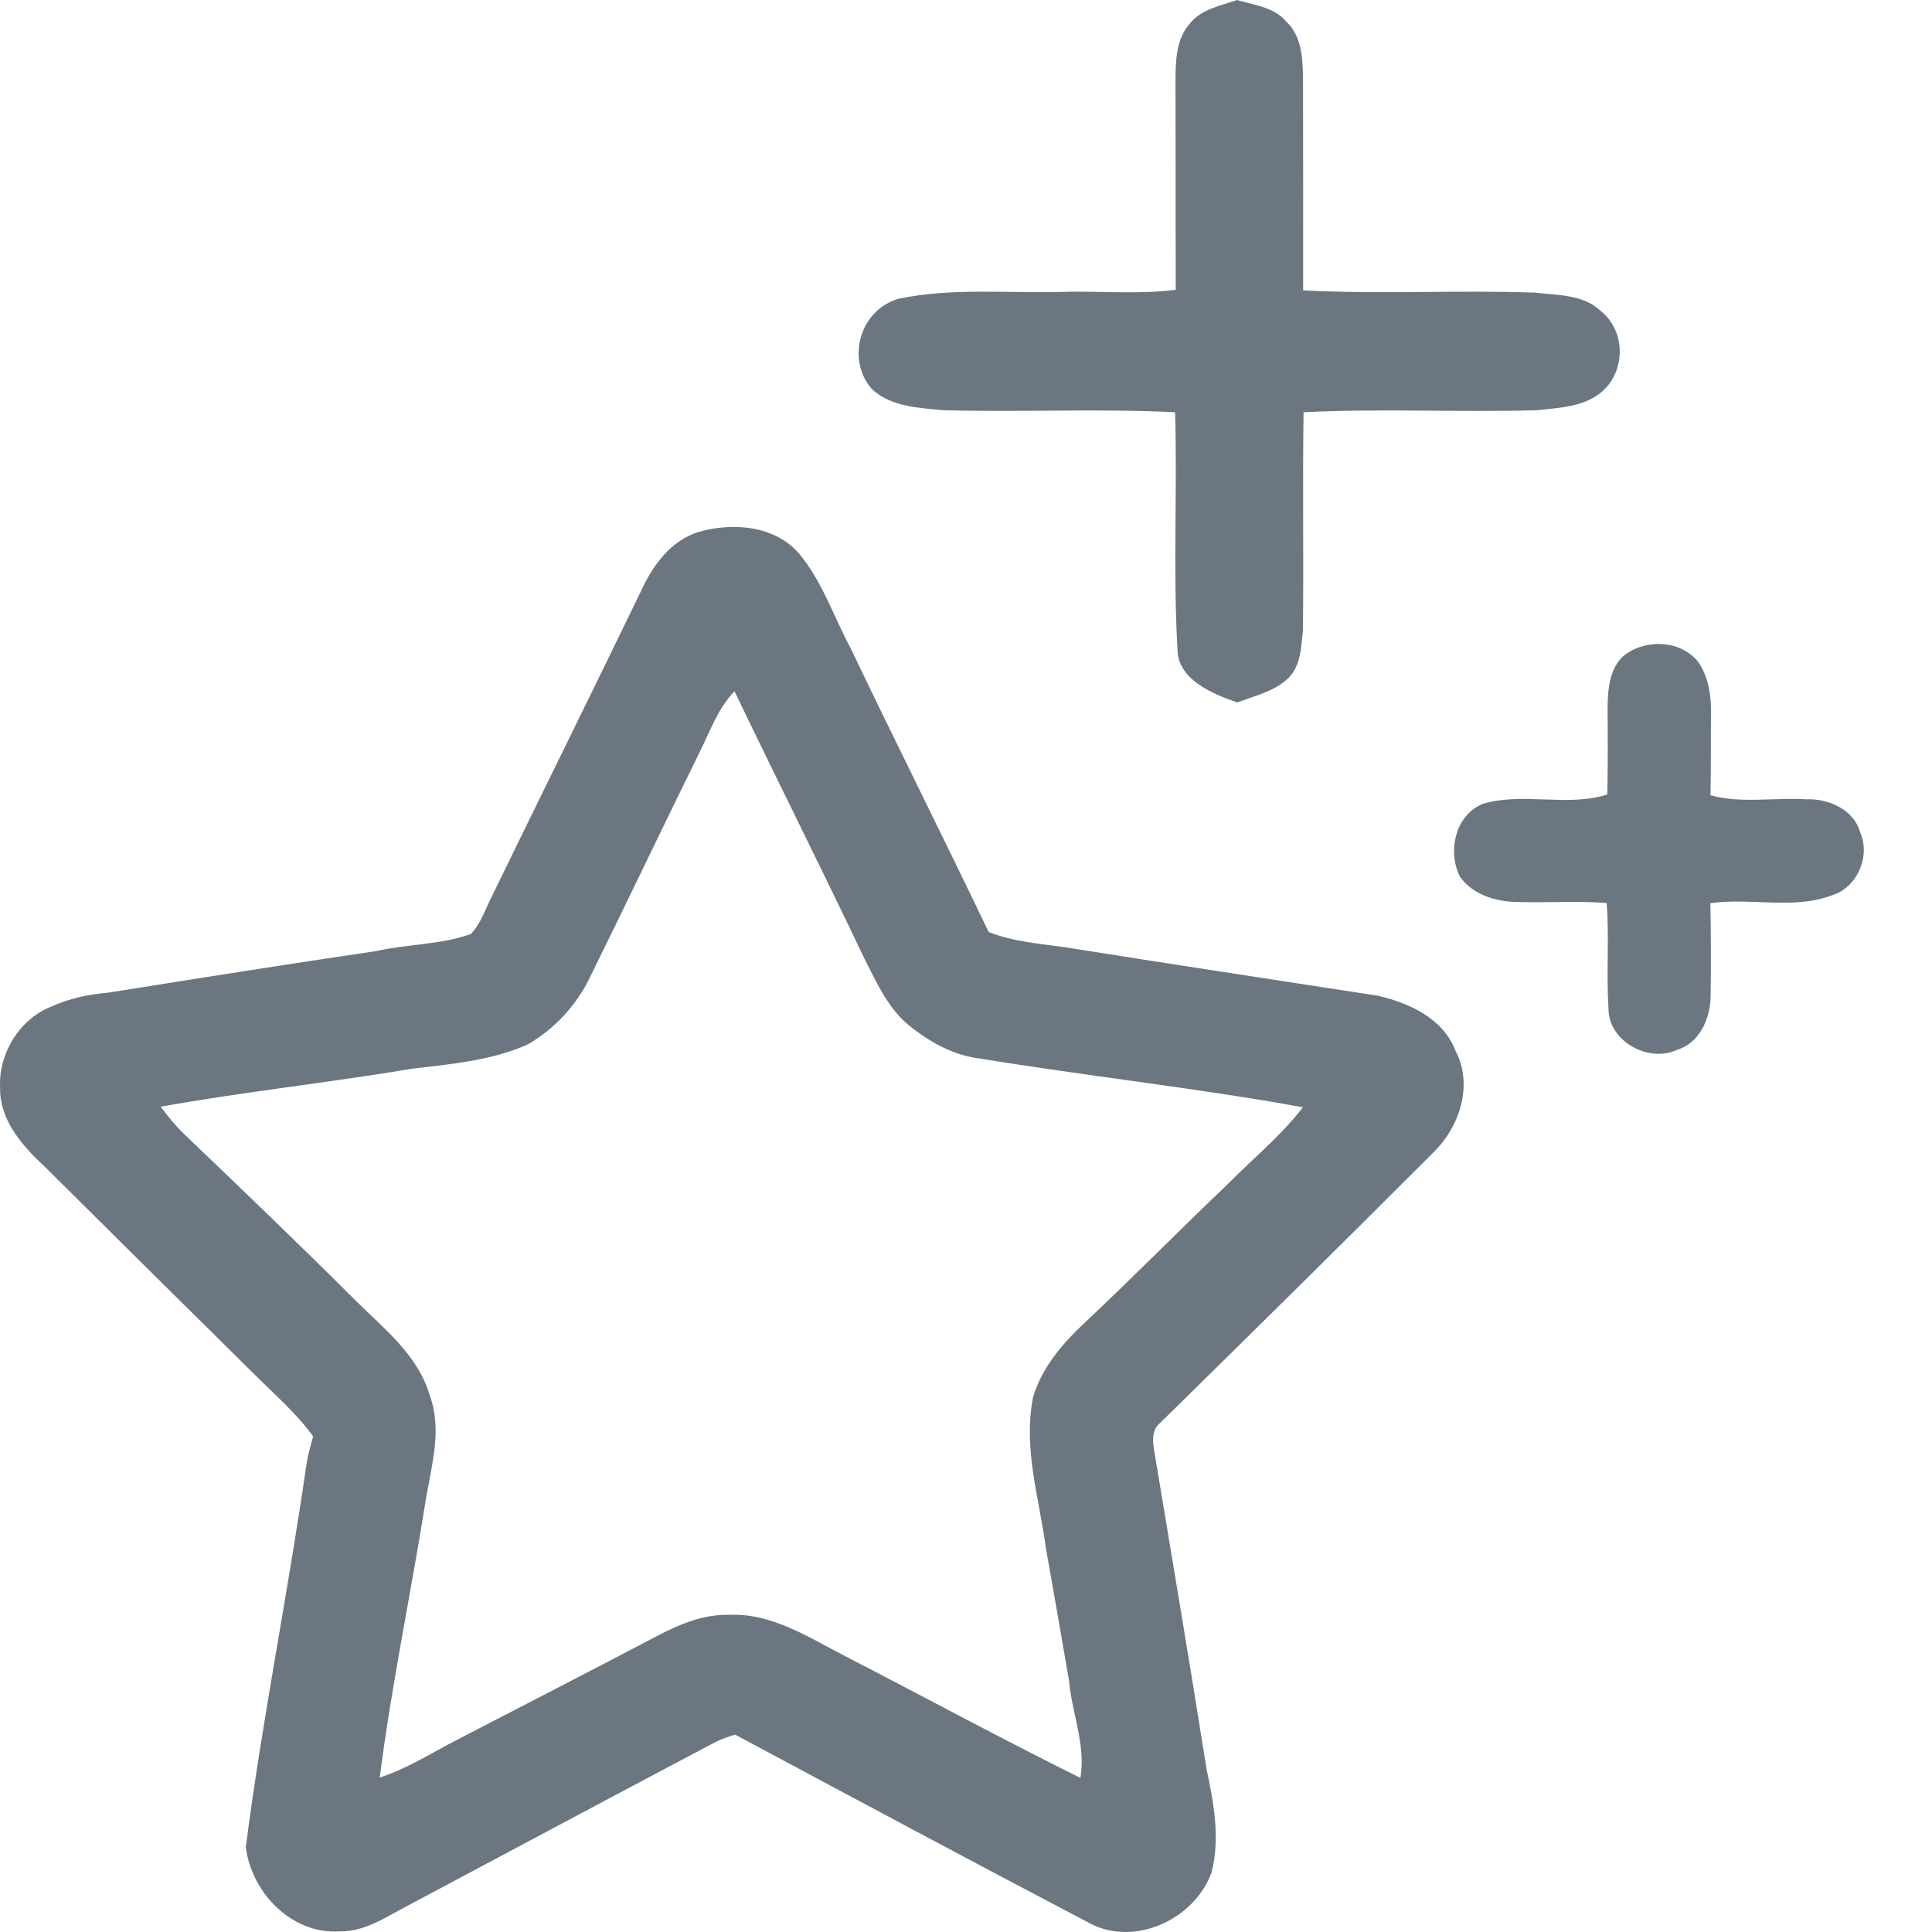 <svg width="18" height="18" viewBox="0 0 18 18" fill="none" xmlns="http://www.w3.org/2000/svg">
<path d="M11.085 0.22C11.186 0.088 11.369 0.055 11.523 0C11.683 0.045 11.87 0.068 11.98 0.197C12.13 0.335 12.136 0.543 12.14 0.724C12.142 1.384 12.141 2.045 12.141 2.705C12.863 2.744 13.588 2.7 14.31 2.727C14.513 2.752 14.749 2.744 14.903 2.889C15.14 3.066 15.151 3.43 14.945 3.631C14.784 3.788 14.538 3.799 14.319 3.822C13.595 3.843 12.868 3.804 12.145 3.841C12.135 4.52 12.147 5.198 12.139 5.876C12.121 6.036 12.12 6.228 11.976 6.342C11.85 6.447 11.681 6.486 11.528 6.545C11.281 6.459 10.97 6.327 10.97 6.043C10.928 5.31 10.97 4.574 10.948 3.841C10.231 3.805 9.511 3.842 8.793 3.822C8.561 3.801 8.304 3.789 8.128 3.63C7.885 3.365 7.999 2.89 8.374 2.783C8.862 2.681 9.368 2.732 9.864 2.72C10.227 2.708 10.593 2.746 10.954 2.7C10.952 2.04 10.954 1.381 10.952 0.721C10.954 0.549 10.962 0.36 11.085 0.22Z" fill="#6C7680"/>
<path d="M6.51 4.956C6.825 4.865 7.216 4.894 7.444 5.157C7.662 5.417 7.767 5.746 7.926 6.041C8.348 6.925 8.789 7.8 9.211 8.683C9.439 8.774 9.687 8.792 9.928 8.826C10.897 8.981 11.867 9.127 12.837 9.277C13.13 9.344 13.449 9.491 13.562 9.793C13.728 10.108 13.598 10.503 13.354 10.737C12.51 11.584 11.658 12.422 10.806 13.26C10.735 13.317 10.738 13.414 10.75 13.495C10.916 14.492 11.084 15.489 11.242 16.488C11.309 16.799 11.368 17.127 11.289 17.442C11.13 17.887 10.557 18.15 10.133 17.908C9.035 17.332 7.942 16.746 6.849 16.161C6.788 16.179 6.729 16.201 6.672 16.227C5.719 16.73 4.768 17.239 3.817 17.745C3.609 17.851 3.404 18.001 3.16 17.994C2.718 18.023 2.342 17.632 2.29 17.209C2.445 16.009 2.687 14.822 2.858 13.624C2.873 13.542 2.896 13.462 2.917 13.382C2.762 13.167 2.56 12.994 2.374 12.808C1.715 12.158 1.058 11.506 0.401 10.854C0.2 10.667 -0.003 10.43 0.001 10.139C-0.017 9.824 0.177 9.497 0.474 9.38C0.639 9.305 0.818 9.264 0.998 9.25C1.833 9.117 2.668 8.984 3.505 8.861C3.796 8.795 4.105 8.803 4.387 8.702C4.485 8.598 4.527 8.456 4.592 8.332C5.05 7.389 5.516 6.451 5.972 5.507C6.081 5.269 6.248 5.036 6.51 4.956ZM6.516 7.012C6.172 7.711 5.837 8.415 5.492 9.114C5.367 9.371 5.164 9.587 4.917 9.731C4.579 9.881 4.204 9.914 3.84 9.957C3.061 10.088 2.274 10.171 1.497 10.311C1.572 10.412 1.653 10.509 1.745 10.594C2.267 11.094 2.789 11.593 3.3 12.104C3.567 12.371 3.892 12.619 4.003 12.998C4.122 13.316 4.021 13.653 3.967 13.972C3.831 14.836 3.648 15.694 3.538 16.561C3.796 16.477 4.025 16.329 4.265 16.206C4.879 15.887 5.495 15.572 6.107 15.25C6.319 15.138 6.548 15.038 6.793 15.045C7.194 15.027 7.54 15.259 7.882 15.434C8.611 15.809 9.331 16.201 10.066 16.564C10.118 16.258 9.986 15.961 9.96 15.658C9.888 15.248 9.819 14.838 9.745 14.428C9.683 13.961 9.53 13.491 9.625 13.017C9.707 12.739 9.902 12.514 10.11 12.32C10.559 11.898 10.992 11.457 11.439 11.032C11.673 10.794 11.935 10.582 12.139 10.316C11.138 10.135 10.125 10.025 9.121 9.861C8.89 9.832 8.682 9.719 8.501 9.579C8.284 9.419 8.172 9.163 8.053 8.93C7.656 8.096 7.242 7.271 6.843 6.44C6.688 6.601 6.614 6.816 6.516 7.012Z" fill="#6C7680"/>
<path d="M15.125 6.112C15.325 5.949 15.664 5.959 15.826 6.173C15.921 6.315 15.945 6.493 15.941 6.66C15.938 6.91 15.942 7.159 15.936 7.409C16.226 7.489 16.532 7.428 16.829 7.447C17.034 7.438 17.271 7.541 17.33 7.753C17.431 7.977 17.303 8.271 17.066 8.342C16.706 8.477 16.309 8.361 15.935 8.415C15.941 8.709 15.942 9.002 15.937 9.295C15.931 9.498 15.83 9.722 15.621 9.782C15.357 9.905 14.983 9.699 14.986 9.396C14.965 9.069 14.994 8.74 14.969 8.413C14.675 8.391 14.38 8.415 14.085 8.402C13.903 8.389 13.709 8.323 13.601 8.166C13.484 7.931 13.558 7.595 13.815 7.489C14.193 7.378 14.601 7.521 14.975 7.402C14.982 7.122 14.978 6.842 14.978 6.562C14.982 6.404 15 6.225 15.125 6.112Z" fill="#6C7680"/>
</svg>
